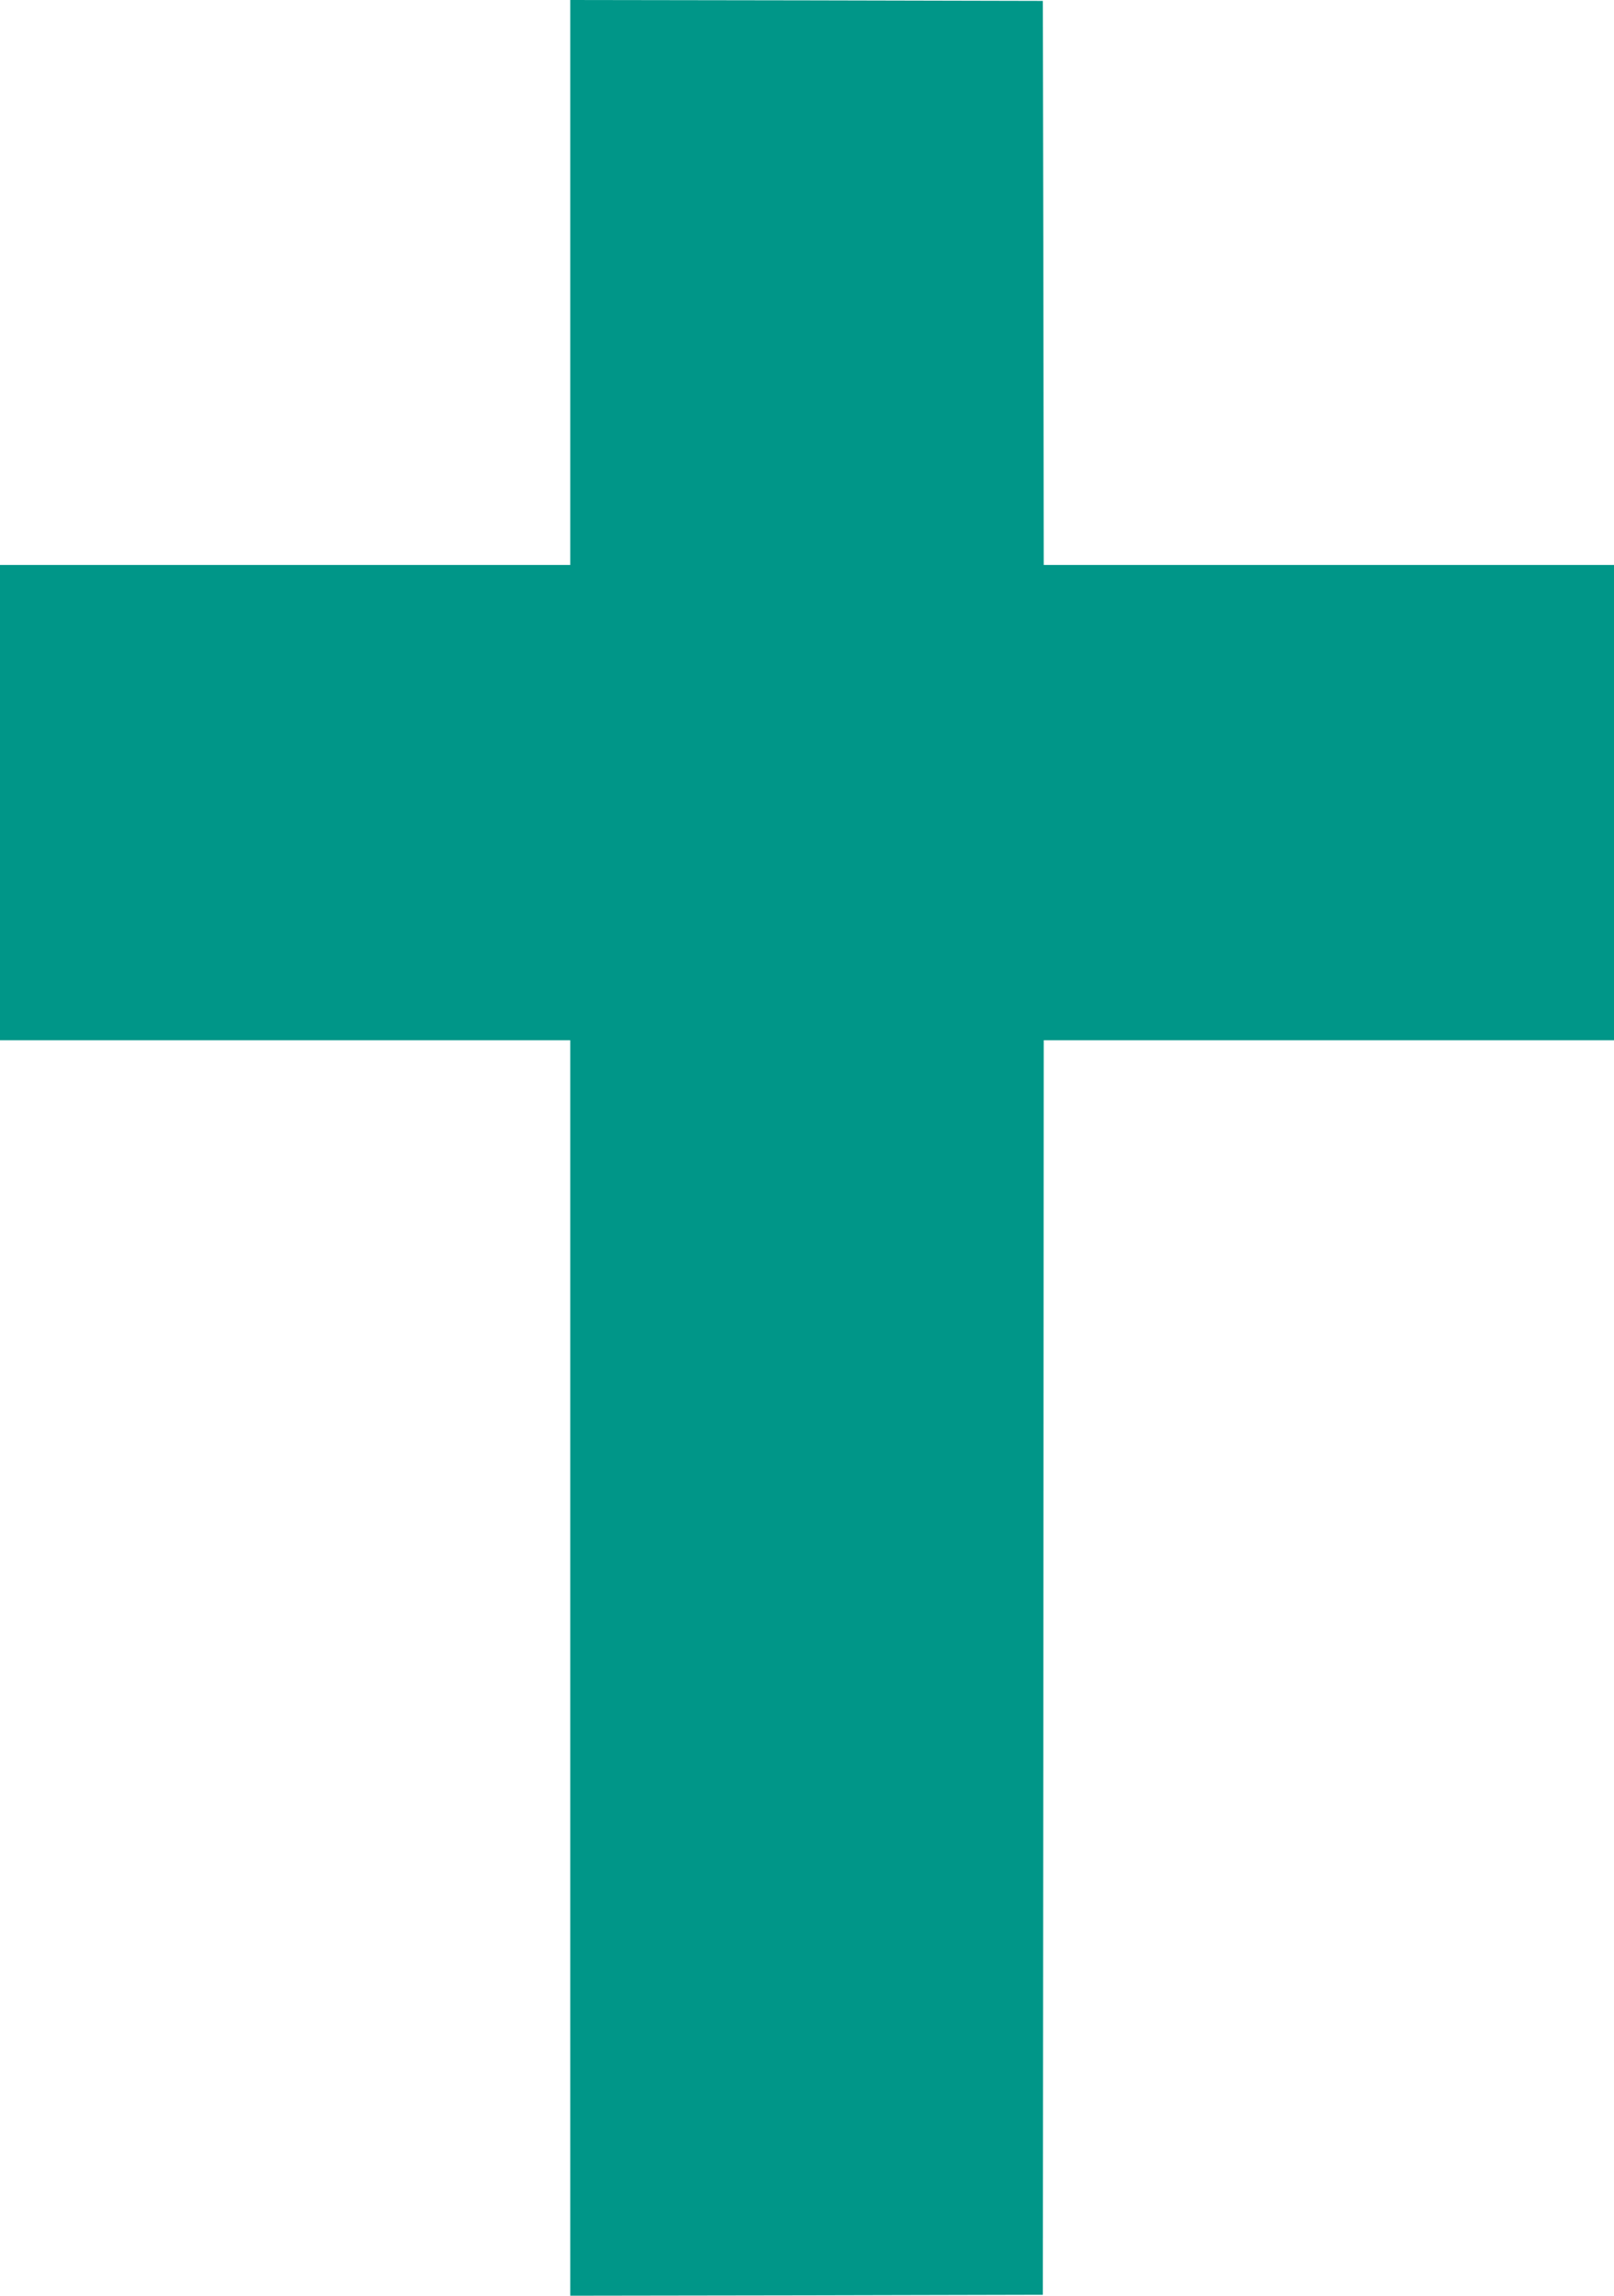 <?xml version="1.0" standalone="no"?>
<!DOCTYPE svg PUBLIC "-//W3C//DTD SVG 20010904//EN"
 "http://www.w3.org/TR/2001/REC-SVG-20010904/DTD/svg10.dtd">
<svg version="1.0" xmlns="http://www.w3.org/2000/svg"
 width="900pt" height="1280pt" viewBox="0 0 900 1280"
 preserveAspectRatio="xMidYMid meet">
<g transform="translate(0,1280) scale(0.1,-0.1)"
fill="#009688" stroke="none">
<path d="M3180 11333 c0 -808 0 -1516 0 -1575 l0 -108 -1590 0 -1590 0 0
-1325 0 -1325 1590 0 1590 0 0 -32 c0 -18 0 -1593 0 -3501 l0 -3467 1318 2
1317 3 3 3498 2 3497 1590 0 1590 0 0 1325 0 1325 -1590 0 -1590 0 -2 1573 -3
1572 -1317 3 -1318 2 0 -1467z"/>
</g>
</svg>
